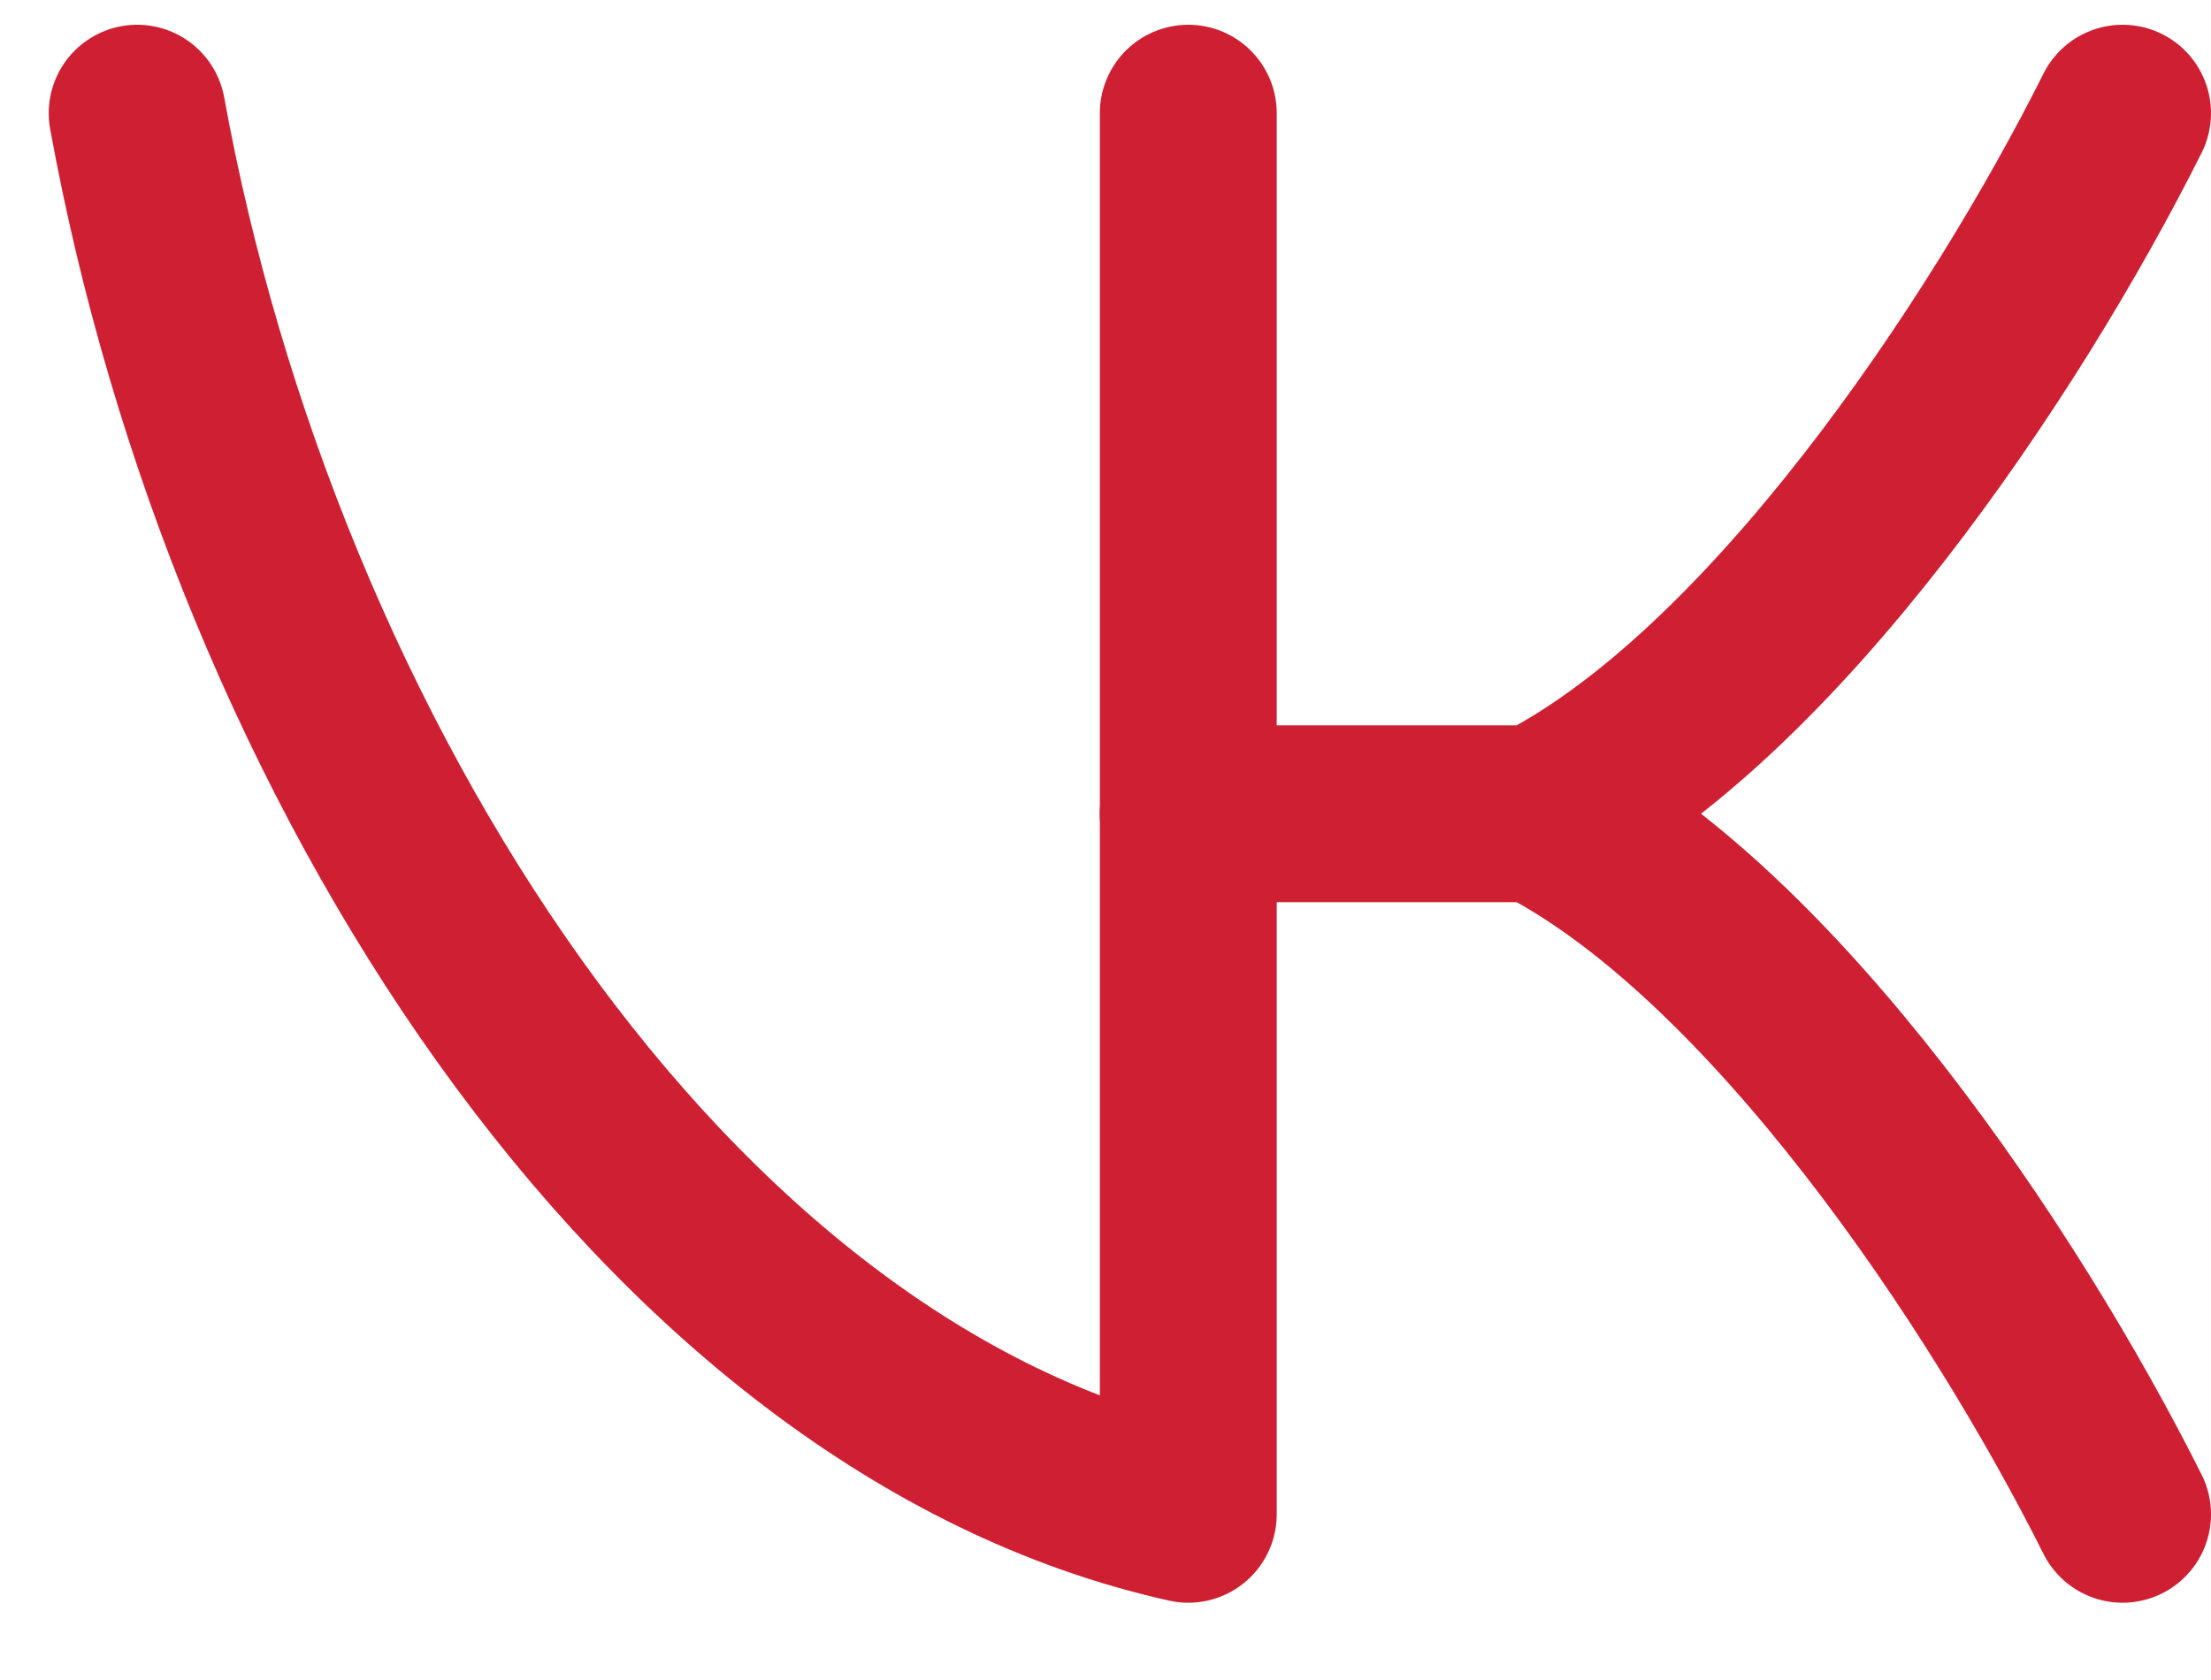 <?xml version="1.0" encoding="UTF-8"?> <svg xmlns="http://www.w3.org/2000/svg" width="25" height="19" viewBox="0 0 25 19" fill="none"> <path d="M13.436 1.28V17.126C7.493 15.806 2.871 8.543 1.551 1.28" stroke="#CE2032" stroke-width="2" stroke-linecap="round" stroke-linejoin="round"></path> <path d="M24 1.28C22.679 3.921 20.038 7.882 17.397 9.203H13.435" stroke="#CE2032" stroke-width="2" stroke-linecap="round" stroke-linejoin="round"></path> <path d="M24 17.126C22.679 14.485 20.038 10.523 17.397 9.203" stroke="#CE2032" stroke-width="2" stroke-linecap="round" stroke-linejoin="round"></path> </svg> 
